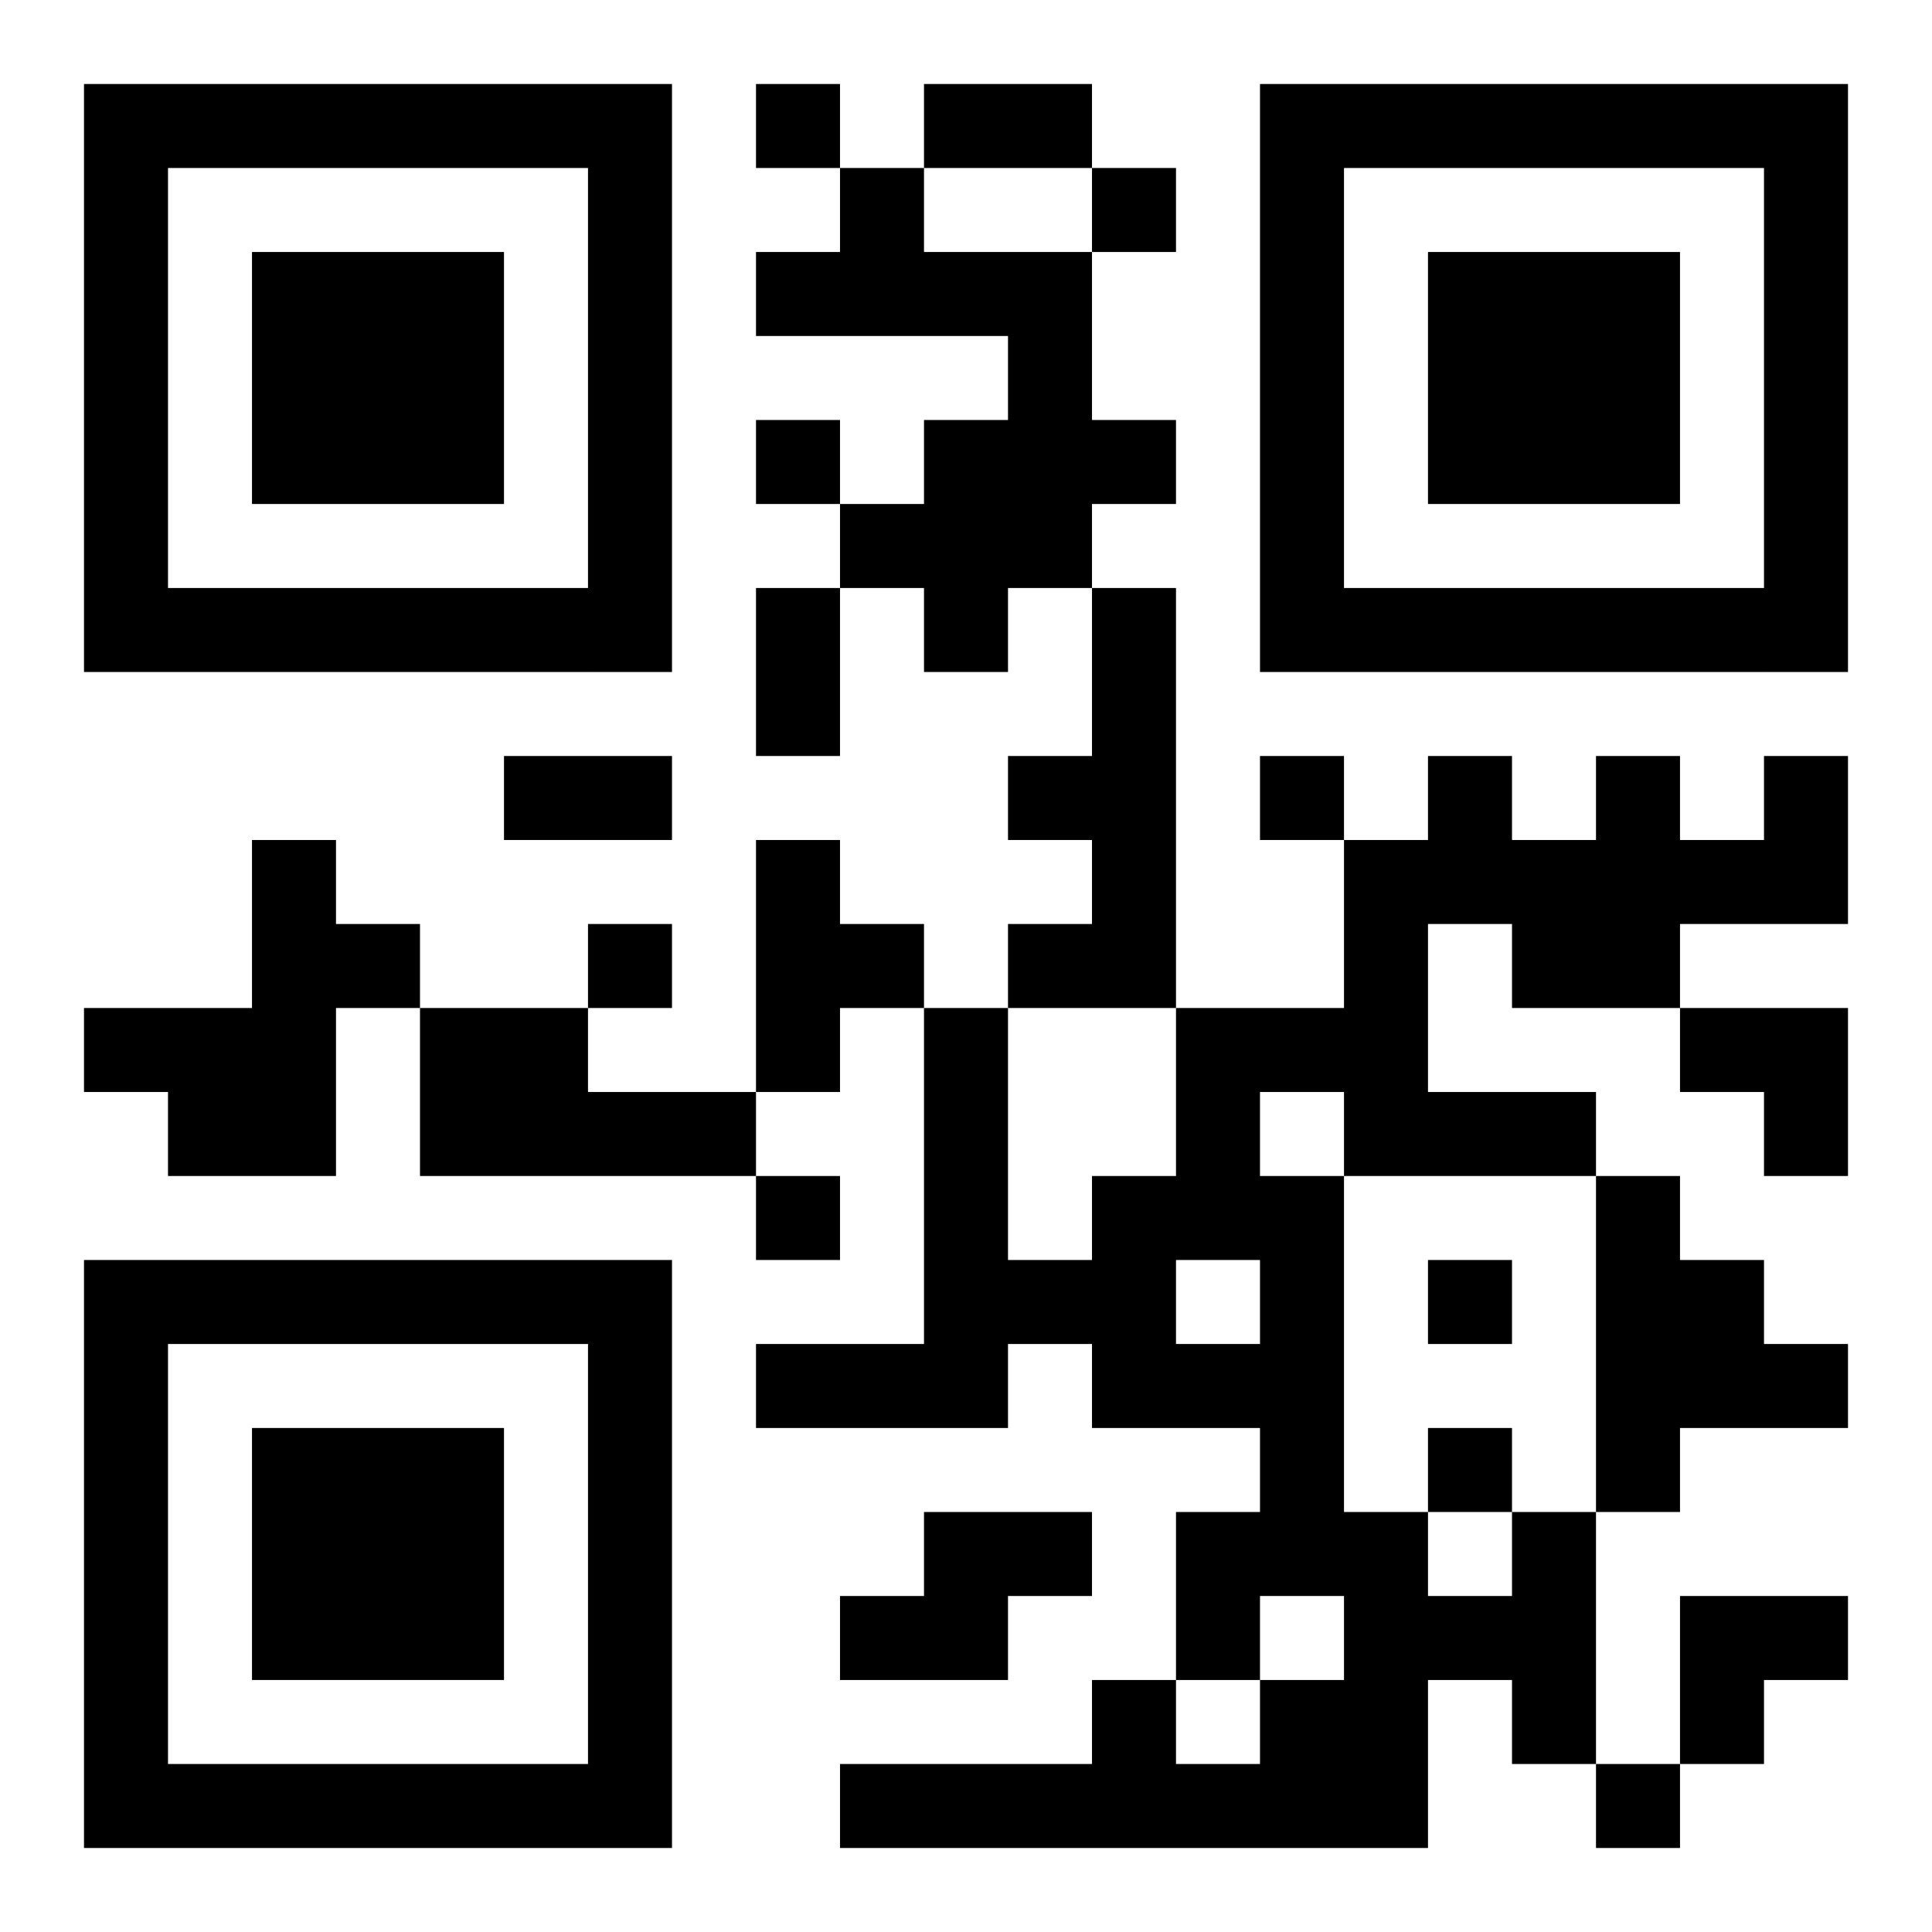 <?xml version="1.0" encoding="UTF-8"?>
<!DOCTYPE svg PUBLIC "-//W3C//DTD SVG 1.1//EN" "http://www.w3.org/Graphics/SVG/1.1/DTD/svg11.dtd">
<svg xmlns="http://www.w3.org/2000/svg" version="1.1" viewBox="0 0 23 23" stroke="none">
	<rect width="100%" height="100%" fill="#ffffff"/>
	<path d="M1,1h7v1h-7z M9,1h1v1h-1z M11,1h2v1h-2z M15,1h7v1h-7z M1,2h1v6h-1z M7,2h1v6h-1z M10,2h1v2h-1z M13,2h1v1h-1z M15,2h1v6h-1z M21,2h1v6h-1z M3,3h3v3h-3z M9,3h1v1h-1z M11,3h2v1h-2z M17,3h3v3h-3z M12,4h1v3h-1z M9,5h1v1h-1z M11,5h1v3h-1z M13,5h1v1h-1z M10,6h1v1h-1z M2,7h5v1h-5z M9,7h1v2h-1z M13,7h1v5h-1z M16,7h5v1h-5z M6,9h2v1h-2z M12,9h1v1h-1z M15,9h1v1h-1z M17,9h1v2h-1z M19,9h1v3h-1z M21,9h1v2h-1z M3,10h1v4h-1z M9,10h1v3h-1z M16,10h1v4h-1z M18,10h1v2h-1z M20,10h1v1h-1z M4,11h1v1h-1z M7,11h1v1h-1z M10,11h1v1h-1z M12,11h1v1h-1z M1,12h2v1h-2z M5,12h2v2h-2z M11,12h1v5h-1z M14,12h1v3h-1z M15,12h1v1h-1z M20,12h2v1h-2z M2,13h1v1h-1z M7,13h2v1h-2z M17,13h2v1h-2z M21,13h1v1h-1z M9,14h1v1h-1z M13,14h1v3h-1z M15,14h1v5h-1z M19,14h1v4h-1z M1,15h7v1h-7z M12,15h1v1h-1z M17,15h1v1h-1z M20,15h1v2h-1z M1,16h1v6h-1z M7,16h1v6h-1z M9,16h2v1h-2z M14,16h1v1h-1z M21,16h1v1h-1z M3,17h3v3h-3z M17,17h1v1h-1z M11,18h2v1h-2z M14,18h1v2h-1z M16,18h1v4h-1z M18,18h1v3h-1z M10,19h2v1h-2z M17,19h1v1h-1z M20,19h2v1h-2z M13,20h1v2h-1z M15,20h1v2h-1z M20,20h1v1h-1z M2,21h5v1h-5z M10,21h3v1h-3z M14,21h1v1h-1z M19,21h1v1h-1z" fill="#000000"/>
</svg>
